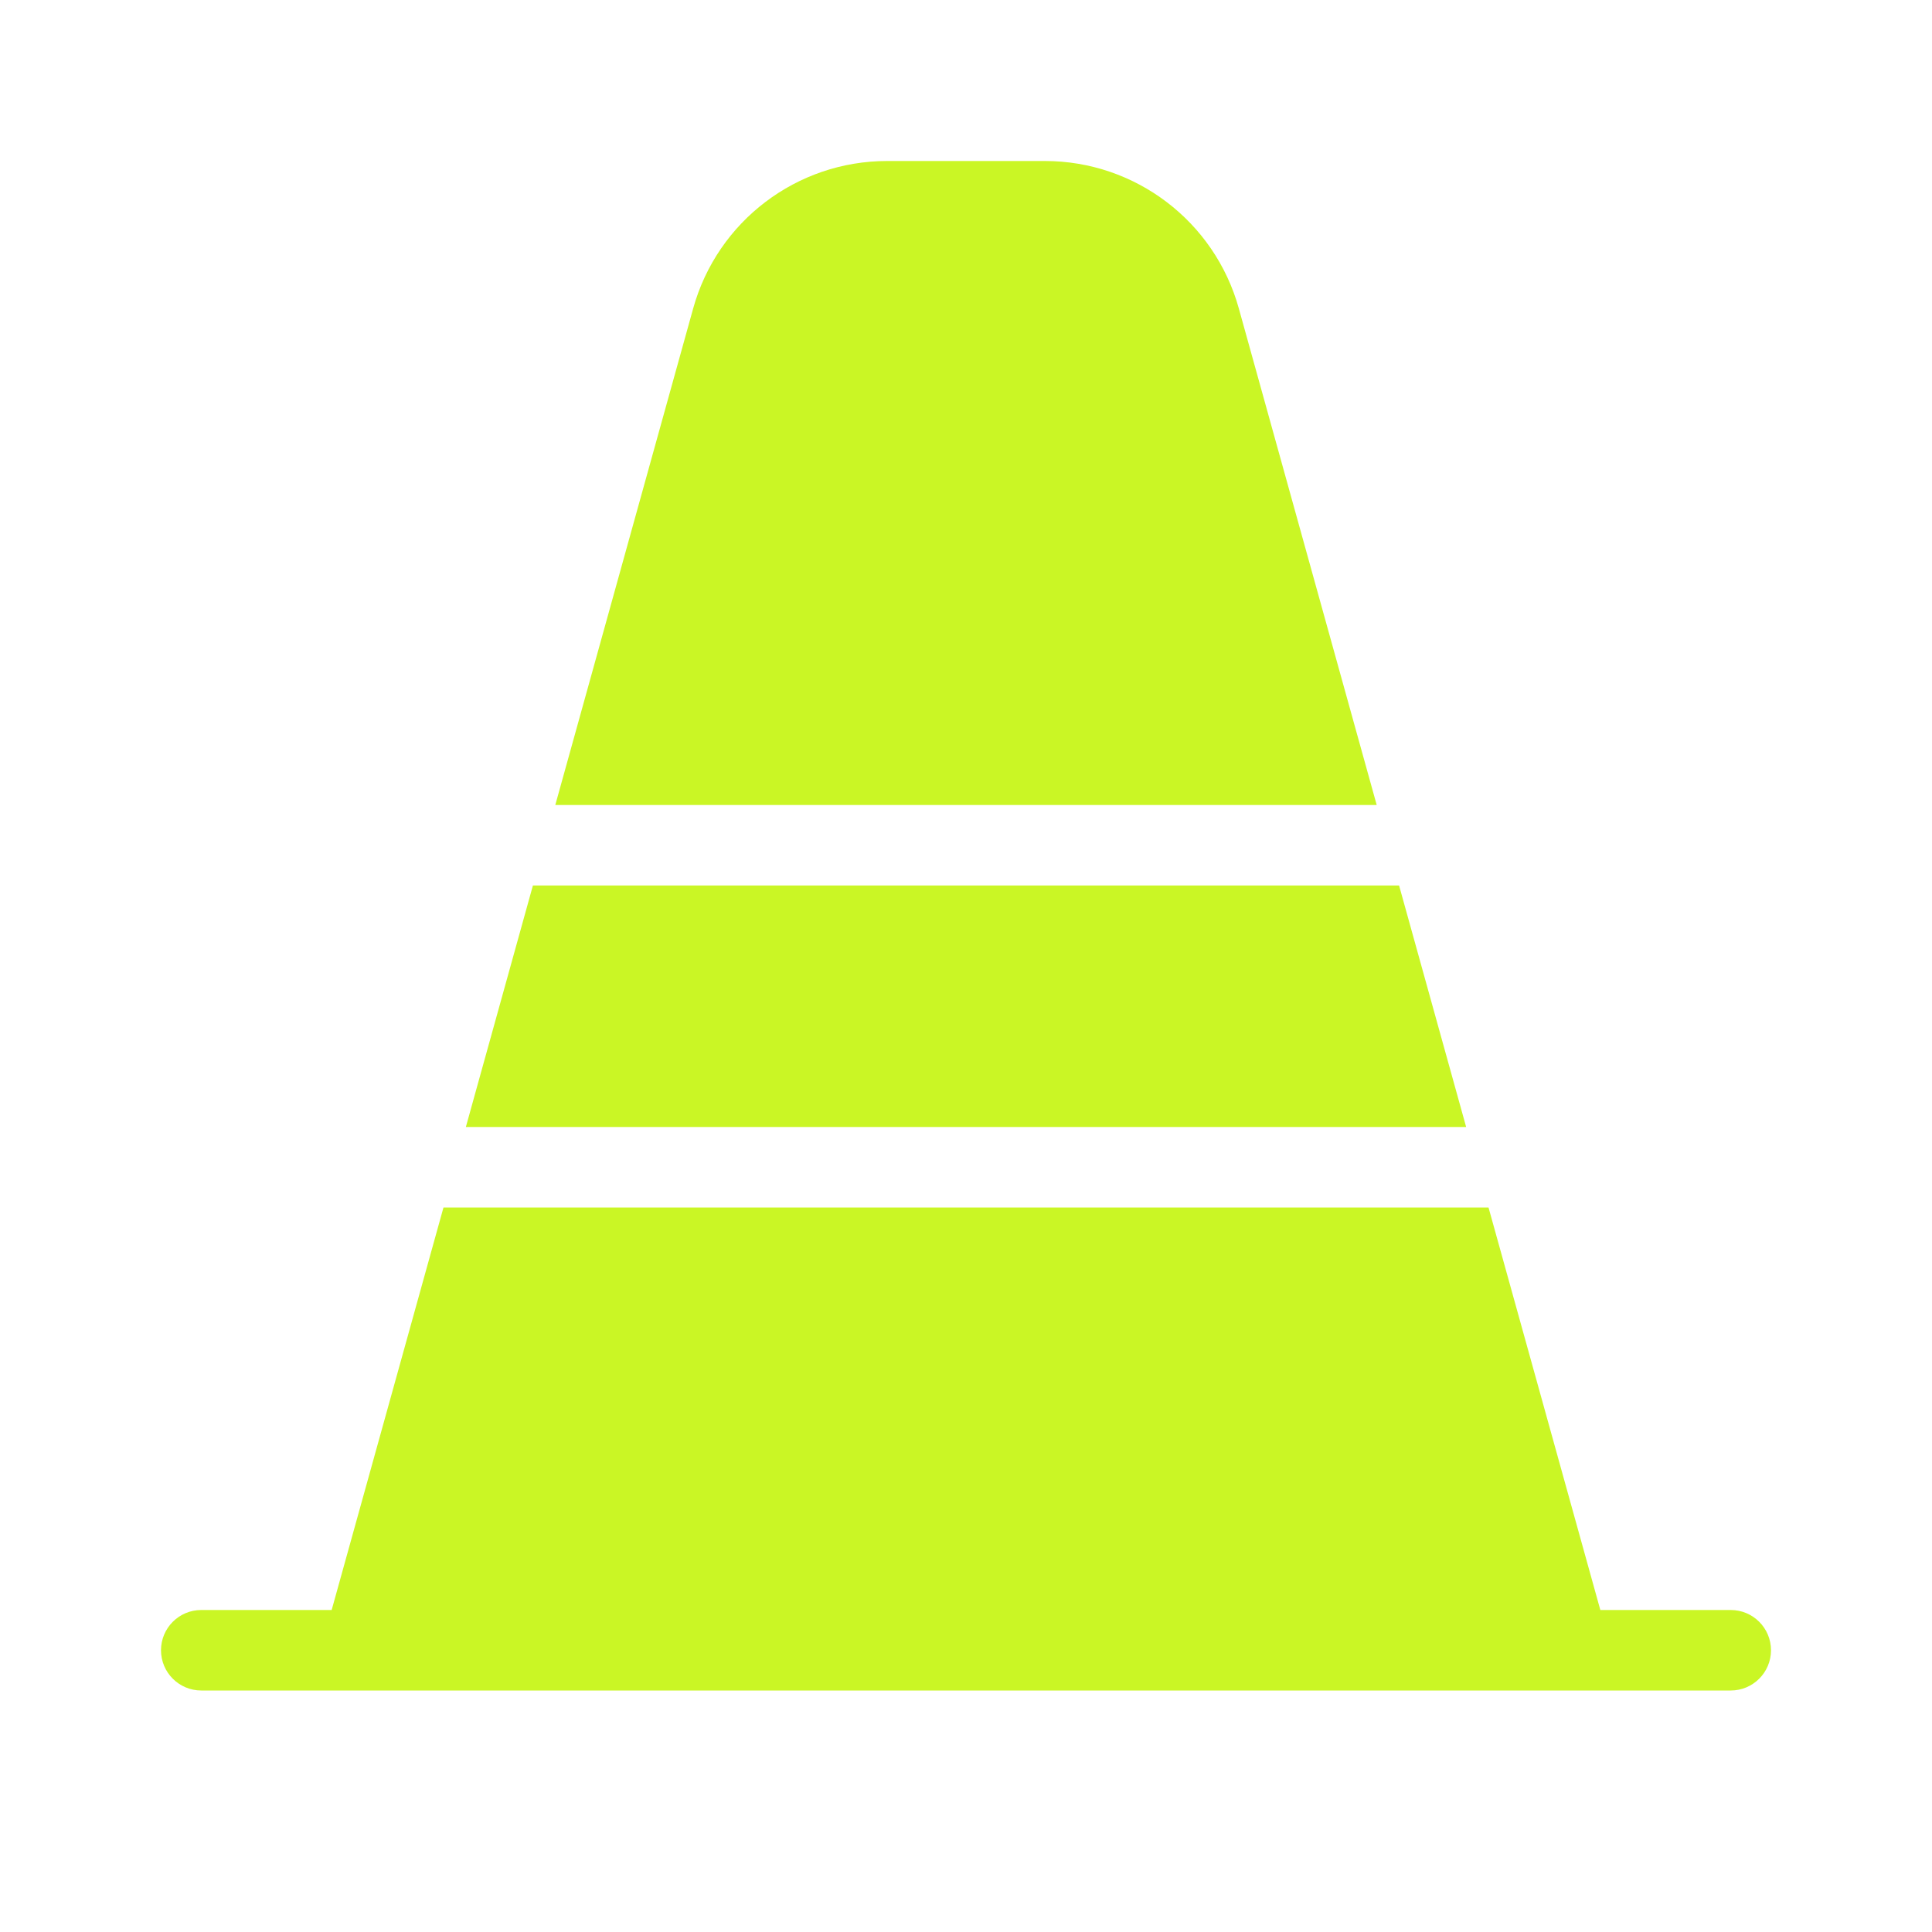 <svg width="24" height="24" viewBox="0 0 24 24" fill="none" xmlns="http://www.w3.org/2000/svg">
<path d="M8.611 3.831C8.912 2.749 9.897 2 11.02 2H12.98C14.103 2 15.088 2.749 15.389 3.831L17.102 10H6.898L8.611 3.831Z" fill="#CAF625"/>
<path d="M6.62 11L5.787 14H18.213L17.38 11H6.62Z" fill="#CAF625"/>
<path d="M18.491 15H5.509L4.12 20H2.5C2.224 20 2 20.224 2 20.5C2 20.776 2.224 21 2.5 21H21.5C21.776 21 22 20.776 22 20.5C22 20.224 21.776 20 21.5 20H19.88L18.491 15Z" fill="#CAF625"/>
</svg>
